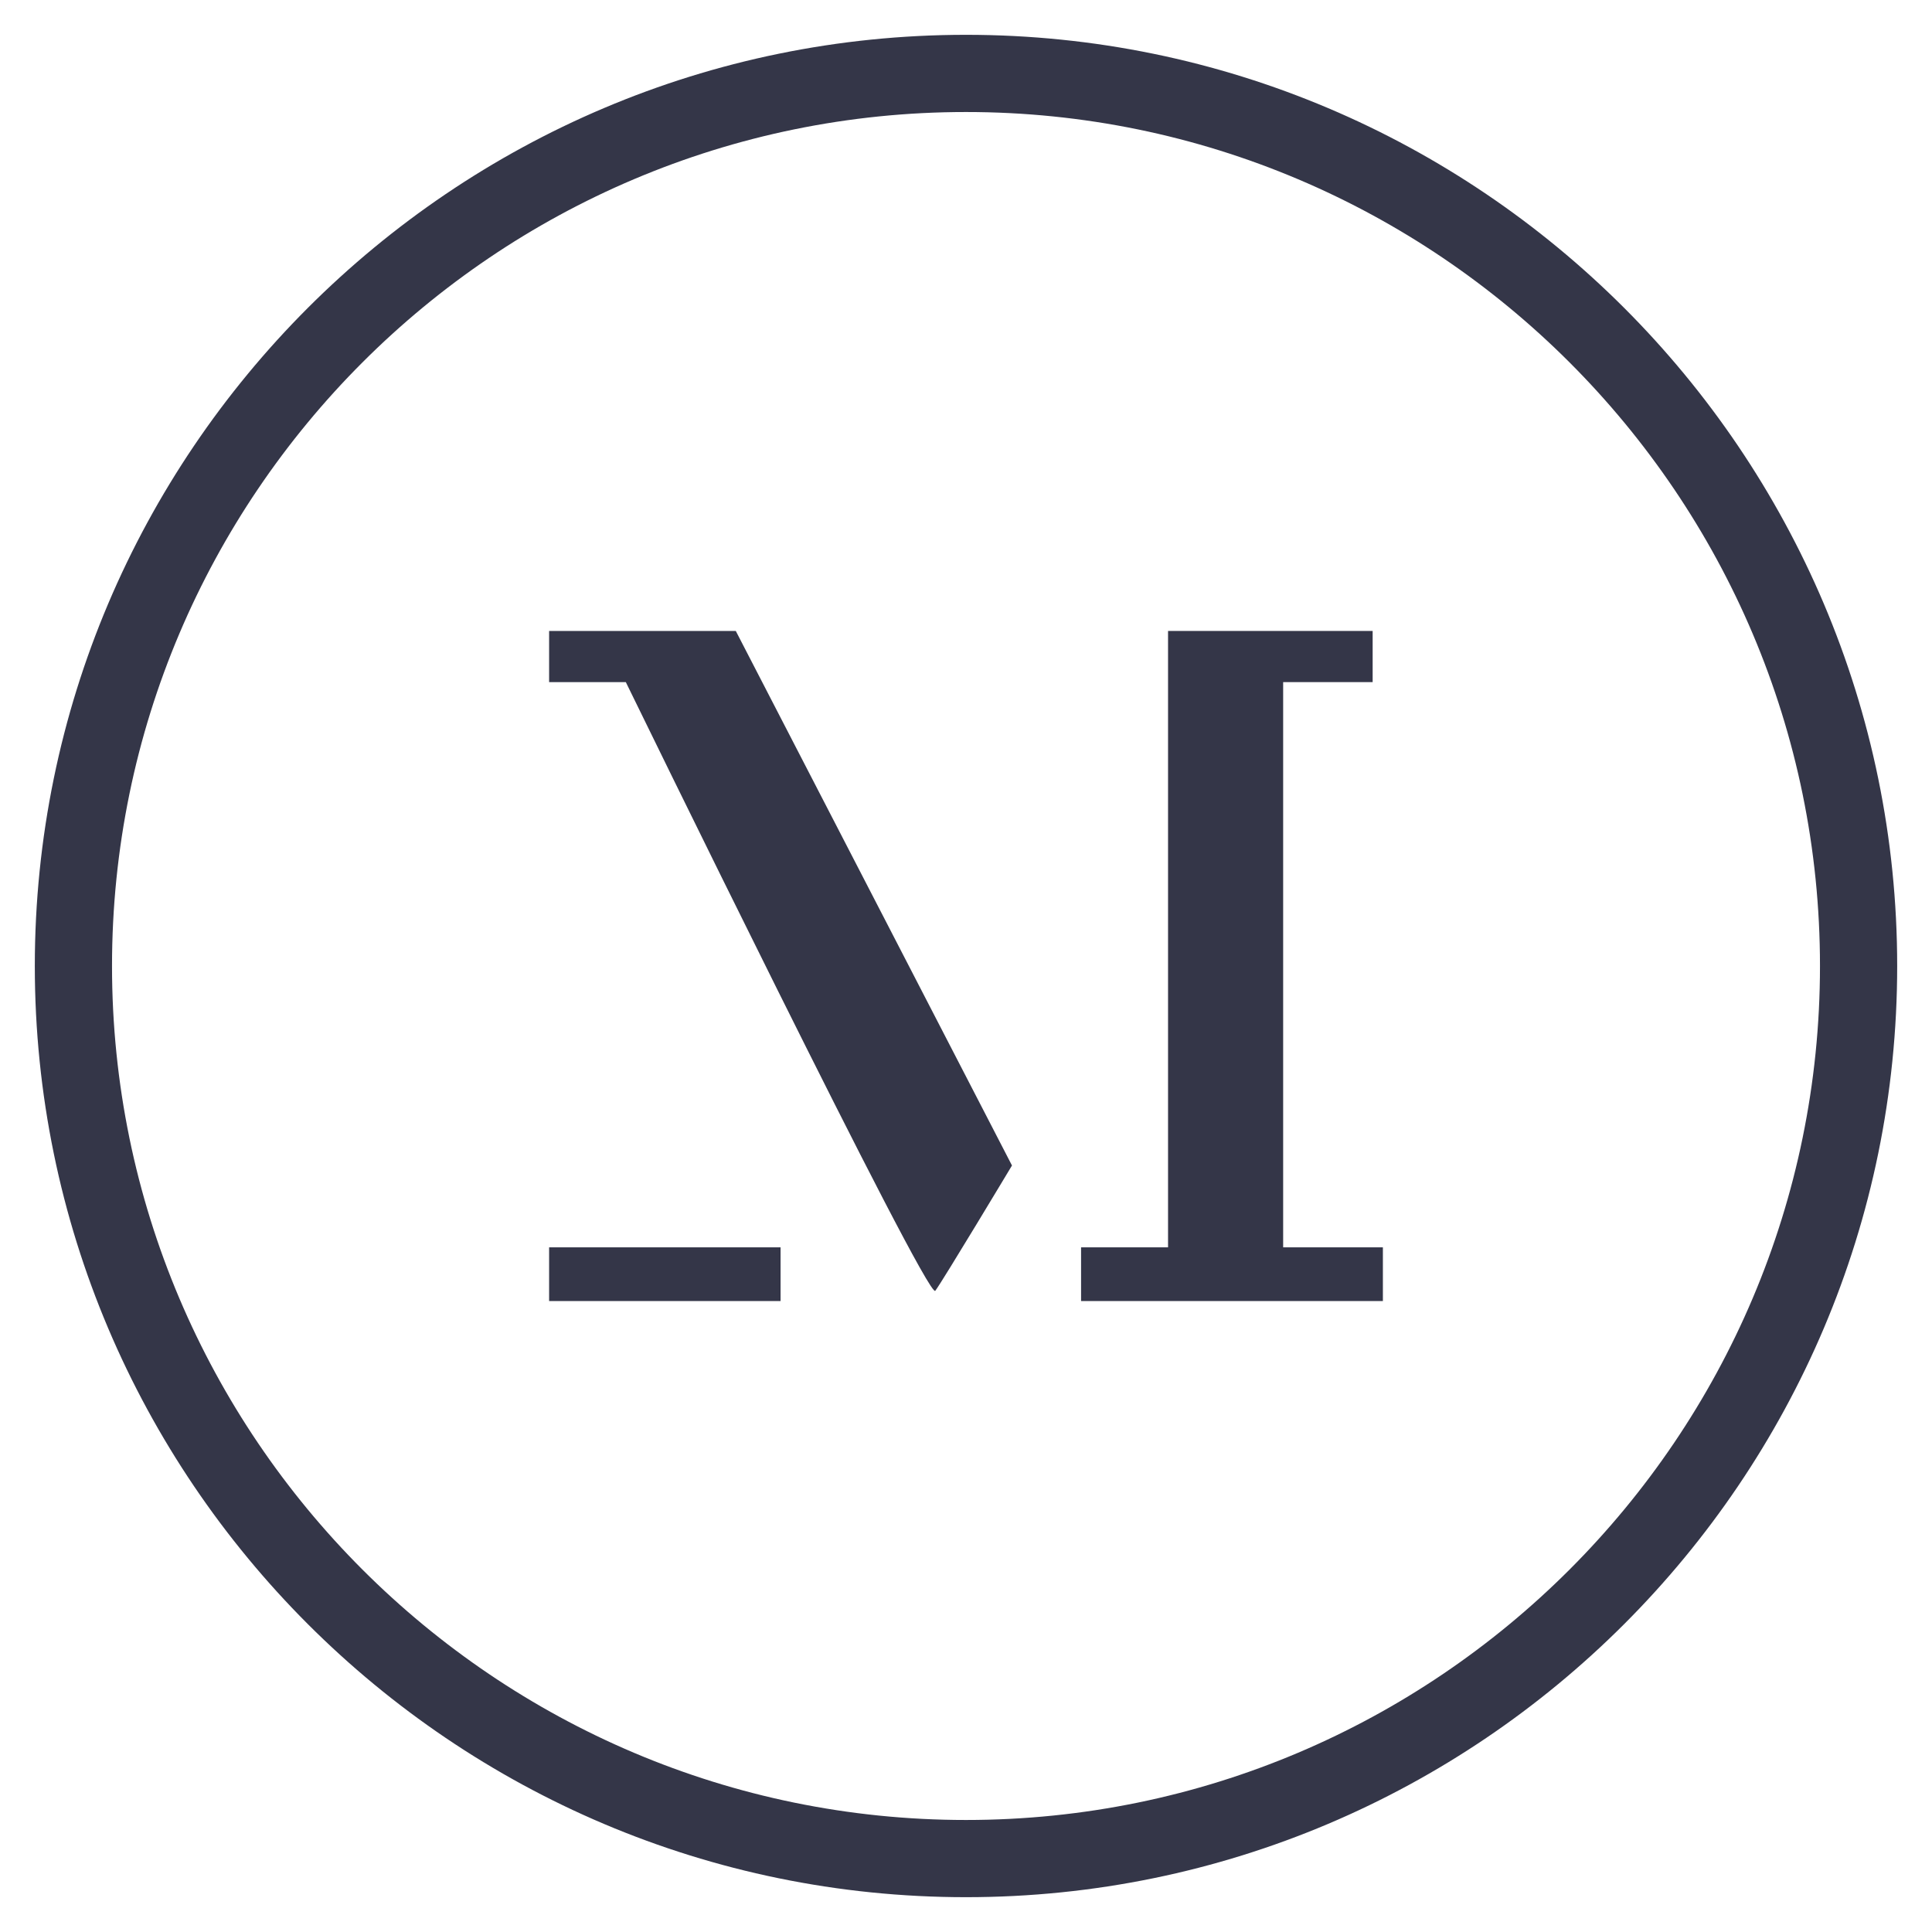 <?xml version="1.0" encoding="UTF-8"?> <svg xmlns="http://www.w3.org/2000/svg" id="Layer_1" version="1.1" viewBox="0 0 500 500"><defs><style> .st0 { fill: #343648; } </style></defs><path class="st0" d="M250,490.99c-132.88,0-240.99-108.11-240.99-240.99S117.12,9.01,250,9.01s240.99,108.11,240.99,240.99-108.11,240.99-240.99,240.99ZM250,28.99c-121.87,0-221.01,99.15-221.01,221.01s99.15,221.01,221.01,221.01,221.01-99.15,221.01-221.01S371.87,28.99,250,28.99Z"></path><path class="st0" d="M142.11,163.29v13.24h19.85s78.11,160.18,80.09,157.53c1.98-2.65,19.85-32.43,19.85-32.43l-71.48-138.34h-48.32Z"></path><rect class="st0" x="142.11" y="322.81" width="59.9" height="13.9"></rect><polygon class="st0" points="302.29 163.29 355.24 163.29 355.24 176.53 332.08 176.53 332.08 322.81 357.89 322.81 357.89 336.71 279.78 336.71 279.78 322.81 302.29 322.81 302.29 163.29"></polygon></svg> 